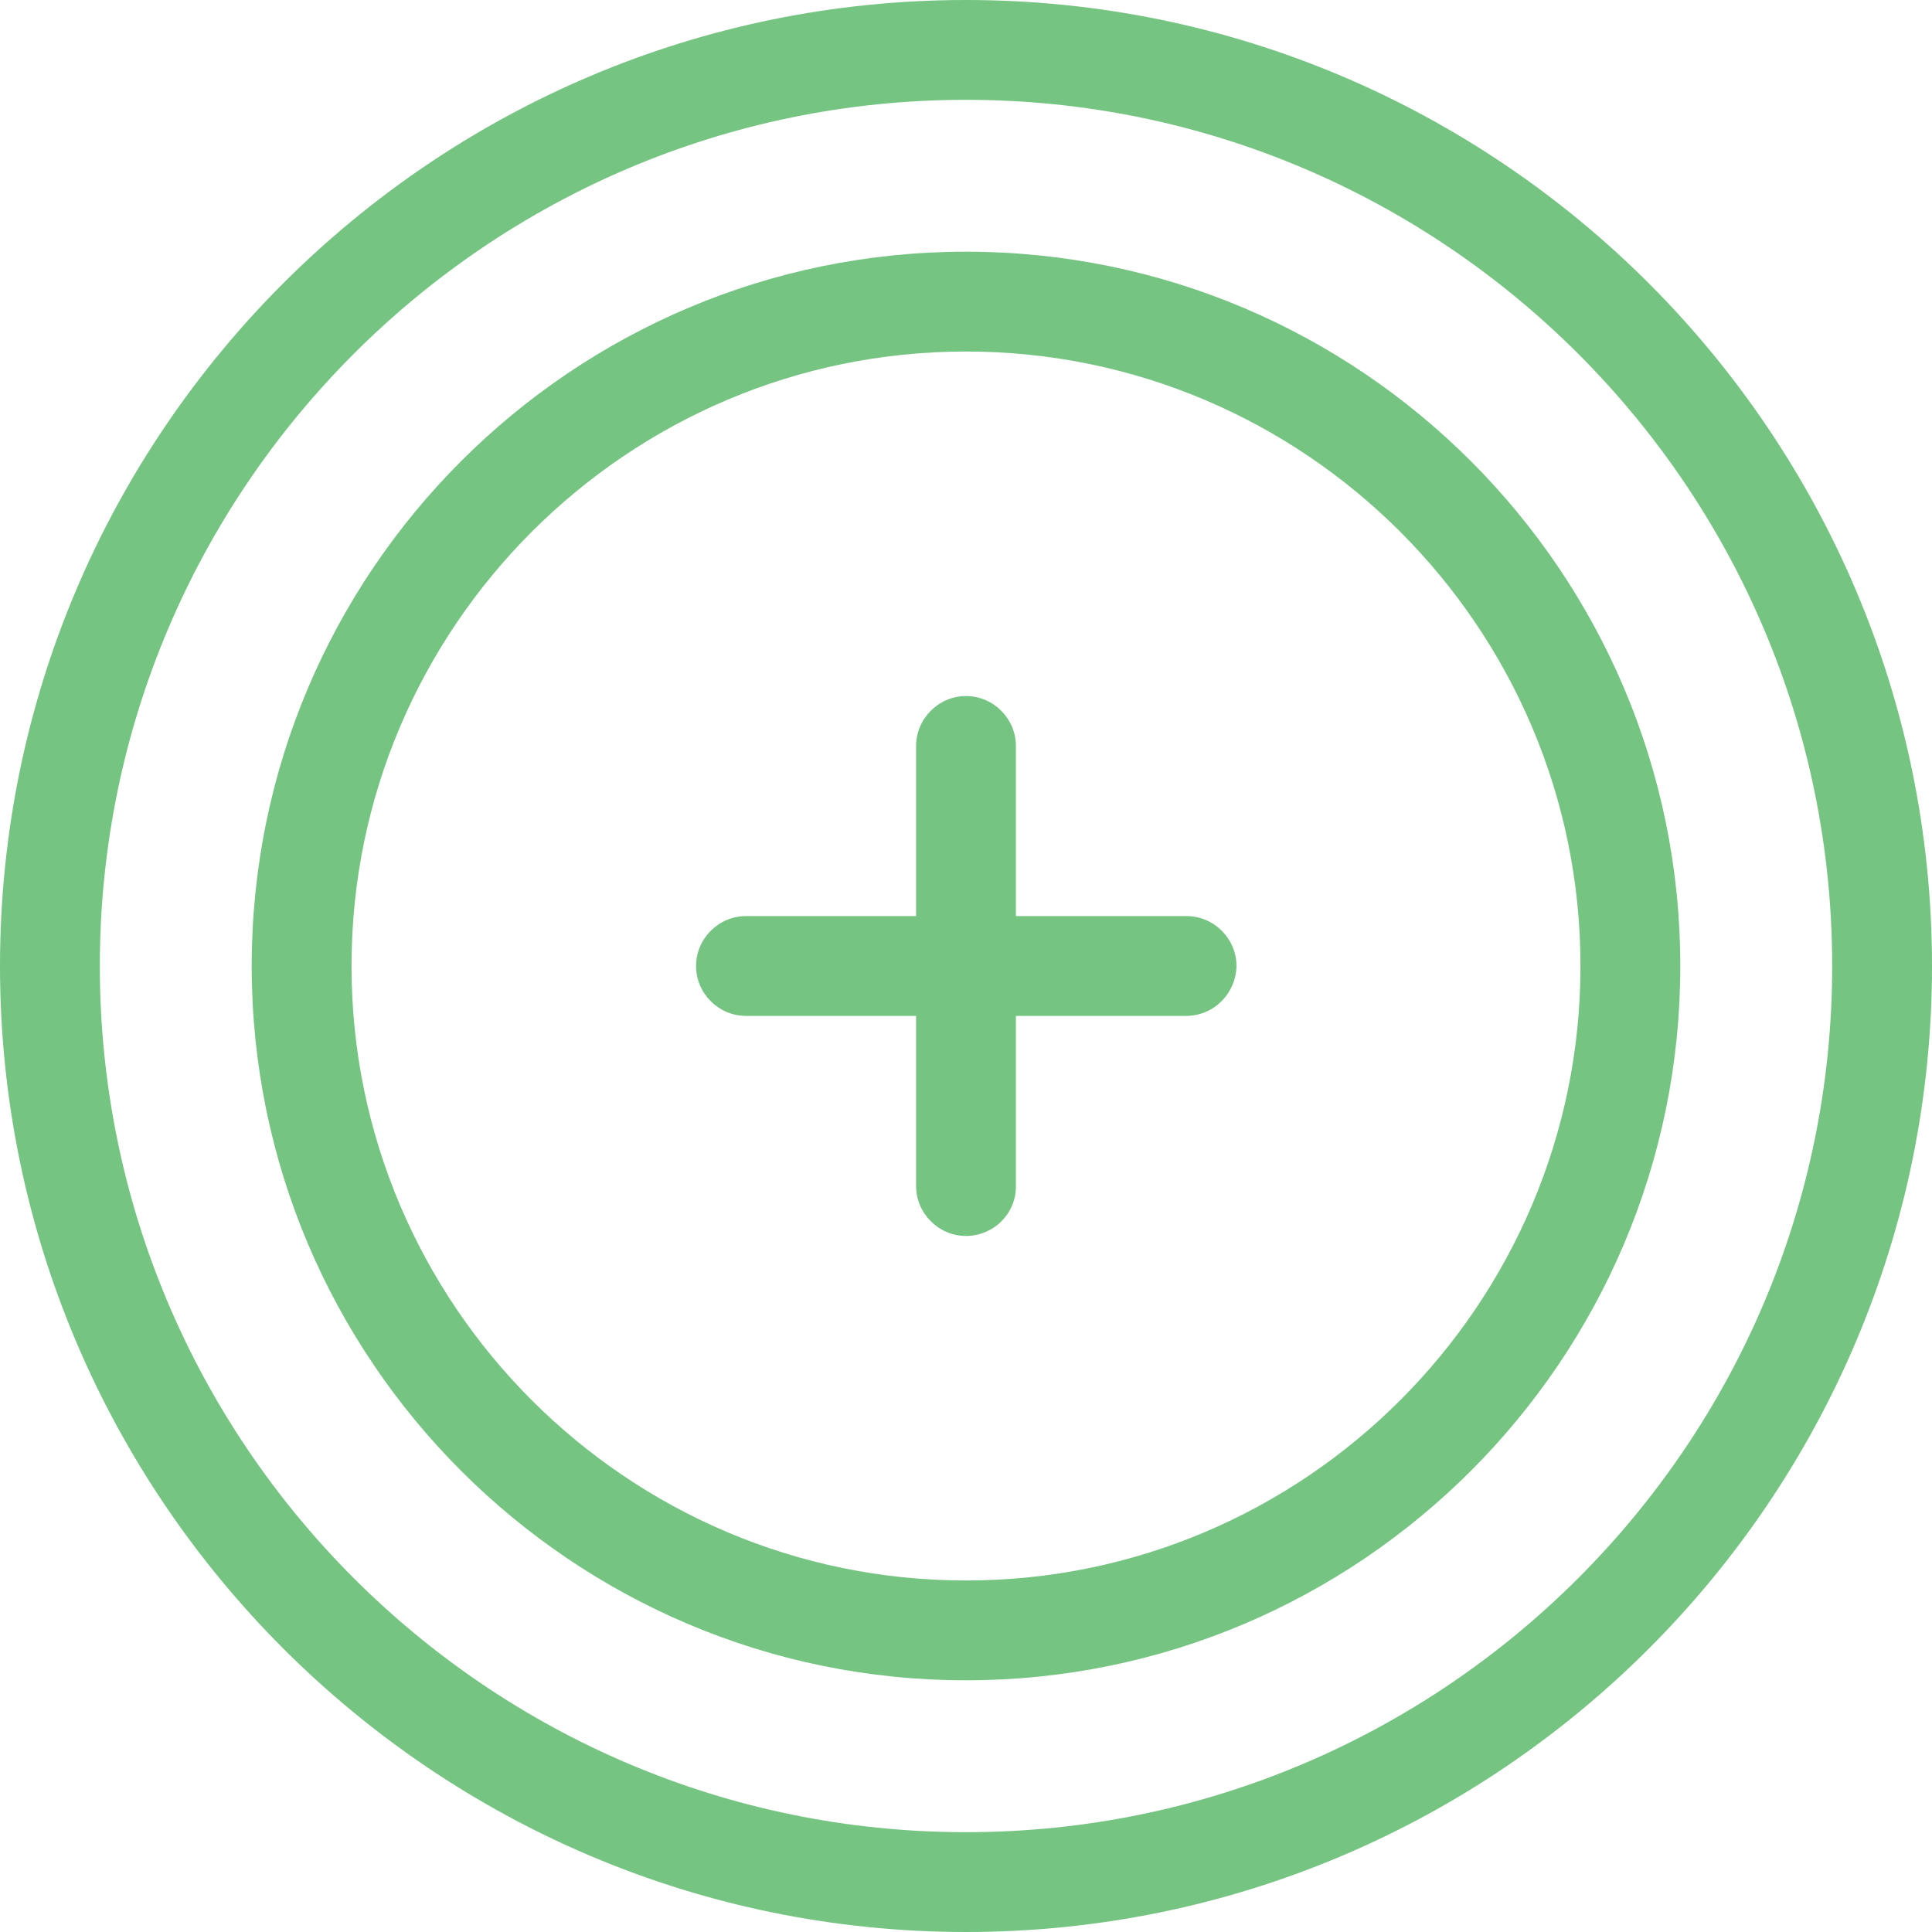 <?xml version="1.0" encoding="utf-8"?>
<!-- Generator: Adobe Illustrator 23.0.3, SVG Export Plug-In . SVG Version: 6.00 Build 0)  -->
<svg version="1.1" id="Layer_1" xmlns="http://www.w3.org/2000/svg" xmlns:xlink="http://www.w3.org/1999/xlink" x="0px" y="0px"
	 viewBox="0 0 36 36" style="enable-background:new 0 0 36 36;" xml:space="preserve">
<style type="text/css">
	.st0{clip-path:url(#SVGID_31_);enable-background:new    ;}
	.st1{clip-path:url(#SVGID_32_);}
	.st2{clip-path:url(#SVGID_33_);}
	.st3{clip-path:url(#SVGID_34_);fill:#575756;}
	.st4{clip-path:url(#SVGID_35_);enable-background:new    ;}
	.st5{clip-path:url(#SVGID_36_);}
	.st6{clip-path:url(#SVGID_37_);}
	.st7{clip-path:url(#SVGID_38_);fill:#16968A;}
	.st8{clip-path:url(#SVGID_39_);enable-background:new    ;}
	.st9{clip-path:url(#SVGID_40_);}
	.st10{clip-path:url(#SVGID_41_);}
	.st11{clip-path:url(#SVGID_42_);fill:#75C482;}
	.st12{clip-path:url(#SVGID_43_);enable-background:new    ;}
	.st13{clip-path:url(#SVGID_44_);}
	.st14{clip-path:url(#SVGID_45_);fill:#575756;}
	.st15{clip-path:url(#SVGID_46_);enable-background:new    ;}
	.st16{clip-path:url(#SVGID_47_);}
	.st17{clip-path:url(#SVGID_48_);fill:#16968A;}
	.st18{clip-path:url(#SVGID_49_);enable-background:new    ;}
	.st19{clip-path:url(#SVGID_50_);}
	.st20{clip-path:url(#SVGID_51_);fill:#75C482;}
	.st21{clip-path:url(#SVGID_52_);enable-background:new    ;}
	.st22{clip-path:url(#SVGID_53_);}
	.st23{clip-path:url(#SVGID_54_);fill:#575756;}
	.st24{clip-path:url(#SVGID_55_);enable-background:new    ;}
	.st25{clip-path:url(#SVGID_56_);}
	.st26{clip-path:url(#SVGID_57_);fill:#16968A;}
	.st27{clip-path:url(#SVGID_58_);enable-background:new    ;}
	.st28{clip-path:url(#SVGID_59_);}
	.st29{clip-path:url(#SVGID_60_);fill:#75C482;}
	.st30{fill:#575756;}
	.st31{fill:#16968A;}
	.st32{fill:#75C482;}
	.st33{fill-rule:evenodd;clip-rule:evenodd;fill:#575756;}
	.st34{fill-rule:evenodd;clip-rule:evenodd;fill:#16968A;}
	.st35{fill-rule:evenodd;clip-rule:evenodd;fill:#75C482;}
	.st36{fill:#FFFFFF;}
	.st37{fill:#80BC00;}
</style>
<g>
	<path class="st32" d="M18,36C8.08,36,0,27.92,0,18C0,8.07,8.08,0,18,0c9.92,0,18,8.07,18,18C36,27.92,27.93,36,18,36z M18,1.86
		C9.1,1.86,1.86,9.1,1.86,18c0,8.9,7.24,16.14,16.14,16.14c8.9,0,16.14-7.24,16.14-16.14C34.14,9.1,26.9,1.86,18,1.86z"/>
	<path class="st32" d="M18,31.31c-7.34,0-13.31-5.97-13.31-13.31S10.66,4.69,18,4.69S31.31,10.66,31.31,18S25.34,31.31,18,31.31z
		 M18,6.55C11.69,6.55,6.55,11.69,6.55,18c0,6.31,5.14,11.45,11.45,11.45c6.31,0,11.45-5.14,11.45-11.45
		C29.45,11.69,24.31,6.55,18,6.55z"/>
	<path class="st32" d="M18,23.03c-0.51,0-0.93-0.42-0.93-0.93V13.9c0-0.51,0.42-0.93,0.93-0.93c0.51,0,0.93,0.42,0.93,0.93v8.21
		C18.93,22.62,18.51,23.03,18,23.03z"/>
	<path class="st32" d="M22.1,18.93H13.9c-0.51,0-0.93-0.42-0.93-0.93c0-0.51,0.42-0.93,0.93-0.93h8.21c0.51,0,0.93,0.42,0.93,0.93
		C23.03,18.51,22.62,18.93,22.1,18.93z"/>
</g>
</svg>
